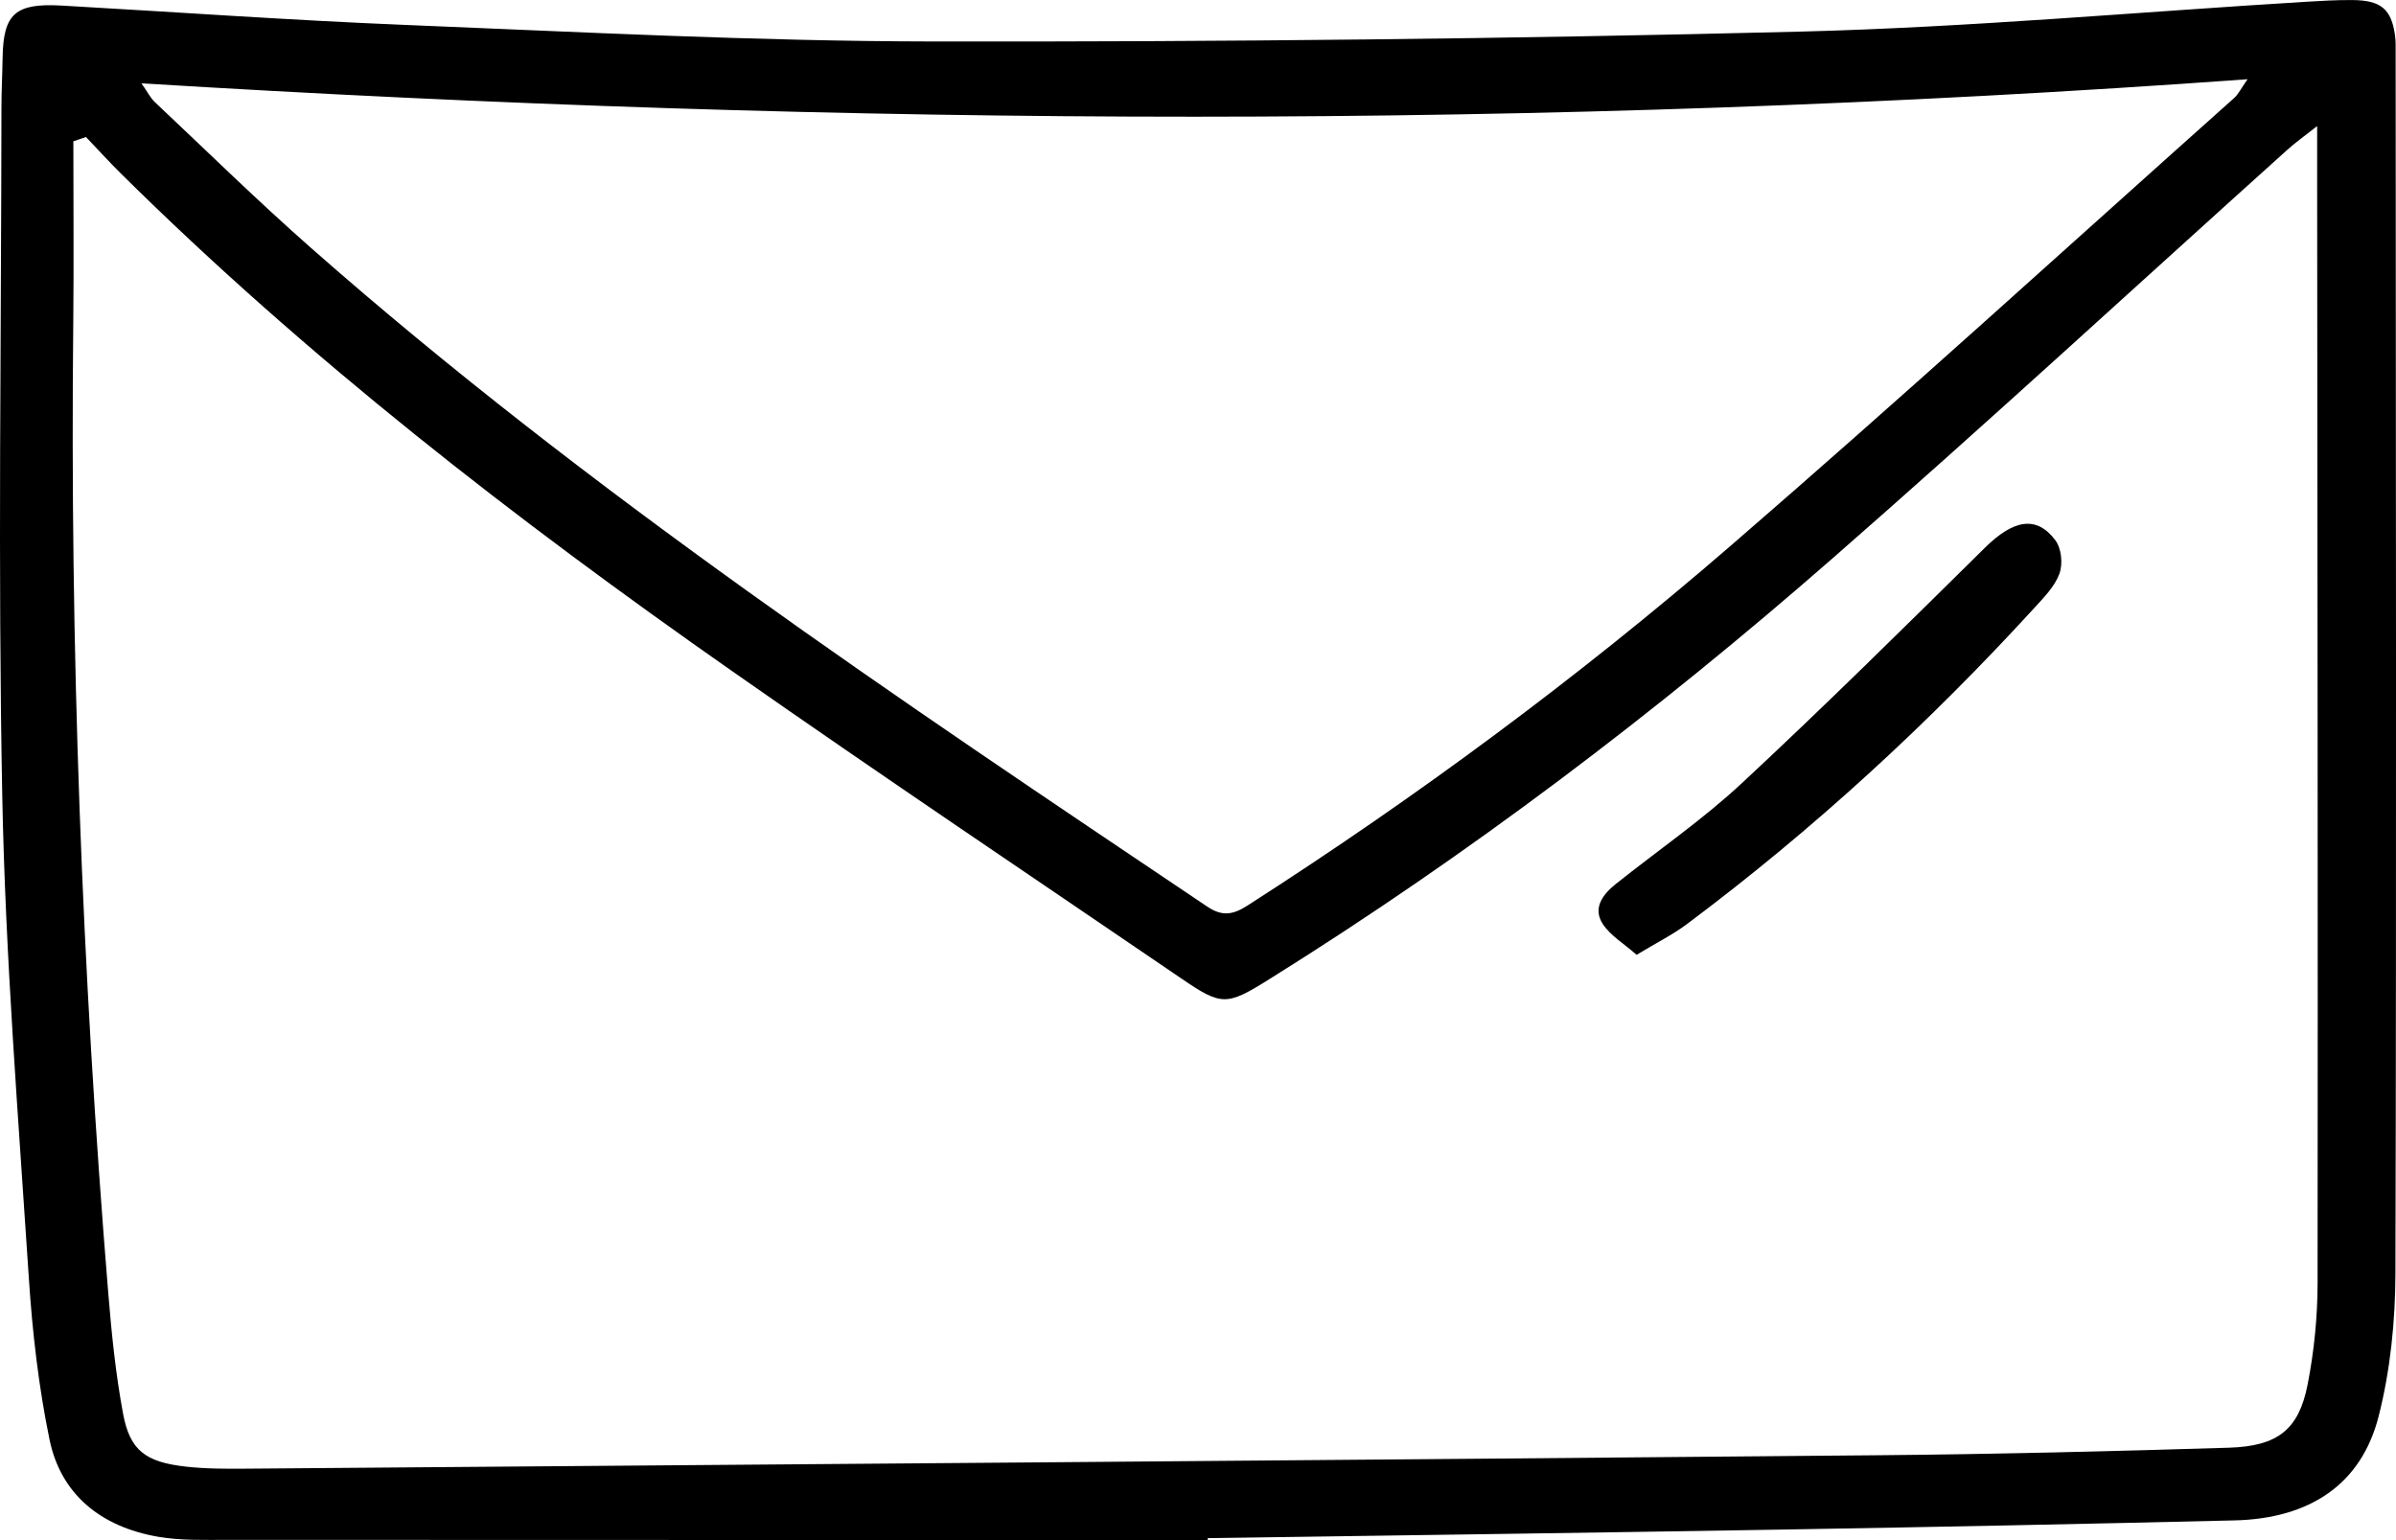 <?xml version="1.0" encoding="UTF-8"?> <svg xmlns="http://www.w3.org/2000/svg" id="Calque_2" data-name="Calque 2" viewBox="0 0 550.66 353.96"><g id="Calque_1-2" data-name="Calque 1"><g><path d="m277.56,353.96c-75.01,0-150.02.01-225.03-.03-5.39,0-10.89.2-16.14-.7-13.44-2.31-22.45-9.96-25-22.31-2.52-12.22-3.95-24.71-4.76-37.14-2.41-36.9-5.39-73.81-6.11-110.75-1.02-52.67-.23-105.38-.19-158.07,0-3.93.21-7.86.27-11.79C.78,3.15,3.54.68,14.16,1.28c26.36,1.49,52.7,3.38,79.07,4.45,40.26,1.63,80.54,3.74,120.81,3.8,66.51.11,133.04-.59,199.53-2.26,38.89-.98,77.7-4.51,116.55-6.87,3.46-.21,6.93-.41,10.4-.39,6.65.03,9.05,2.03,9.91,8.06.2,1.41.15,2.85.15,4.28.04,93.44.2,186.89-.05,280.33-.03,10.96-1.15,22.18-3.85,32.82-3.97,15.64-15.79,23.55-33.15,23.96-34.31.82-68.62,1.51-102.94,2.09-44.34.75-88.68,1.34-133.02,1.99,0,.14,0,.28,0,.42ZM19.76,31.49c-.97.33-1.93.66-2.9.99,0,13.86.12,27.71-.02,41.57-.78,74.54,1.95,148.96,8.05,223.28.76,9.25,1.7,18.52,3.4,27.64,1.57,8.4,5.15,11.08,14.35,12.12,4.57.52,9.23.52,13.85.48,125.14-.99,250.29-1.96,375.43-3.09,26.8-.24,53.59-.9,80.37-1.73,11.22-.35,16.03-4.19,18.05-14.48,1.51-7.68,2.29-15.59,2.3-23.39.09-83.8-.03-167.6-.1-251.4,0-4.37,0-8.74,0-14.5-2.96,2.34-5.01,3.79-6.84,5.44-34.86,31.36-69.31,63.12-104.64,94.01-40.43,35.35-83.36,67.95-129.54,96.76-9.63,6.01-10.8,6-19.95-.24-34.46-23.5-69.12-46.76-103.25-70.65C118.41,119.38,70.55,82.23,27.72,39.82c-2.73-2.71-5.31-5.55-7.96-8.33Zm12.76-12.33c1.45,2.08,2.06,3.36,3.06,4.3,11.9,11.21,23.56,22.65,35.85,33.48,63.77,56.17,134.97,103.68,205.98,151.41,3.42,2.3,5.87,1.97,9.22-.17,39.08-25.04,76.12-52.5,110.83-82.49,39.19-33.87,77.4-68.71,116-103.16.98-.87,1.55-2.13,3.09-4.32-161.76,11.73-322.16,10.93-484.01.94Z"></path><path d="m376.13,219.46c-2.92-2.57-5.97-4.4-7.71-6.99-2.47-3.67-.14-6.85,2.99-9.34,9.64-7.68,19.93-14.76,28.87-23.08,19.02-17.7,37.46-35.94,55.9-54.15,6.5-6.42,11.81-7.52,16.15-1.78,1.45,1.91,1.8,5.43.99,7.7-1.04,2.91-3.55,5.47-5.78,7.91-24.24,26.5-50.72,50.9-79.91,72.72-3.22,2.4-6.92,4.24-11.51,7.02Z"></path></g></g></svg> 